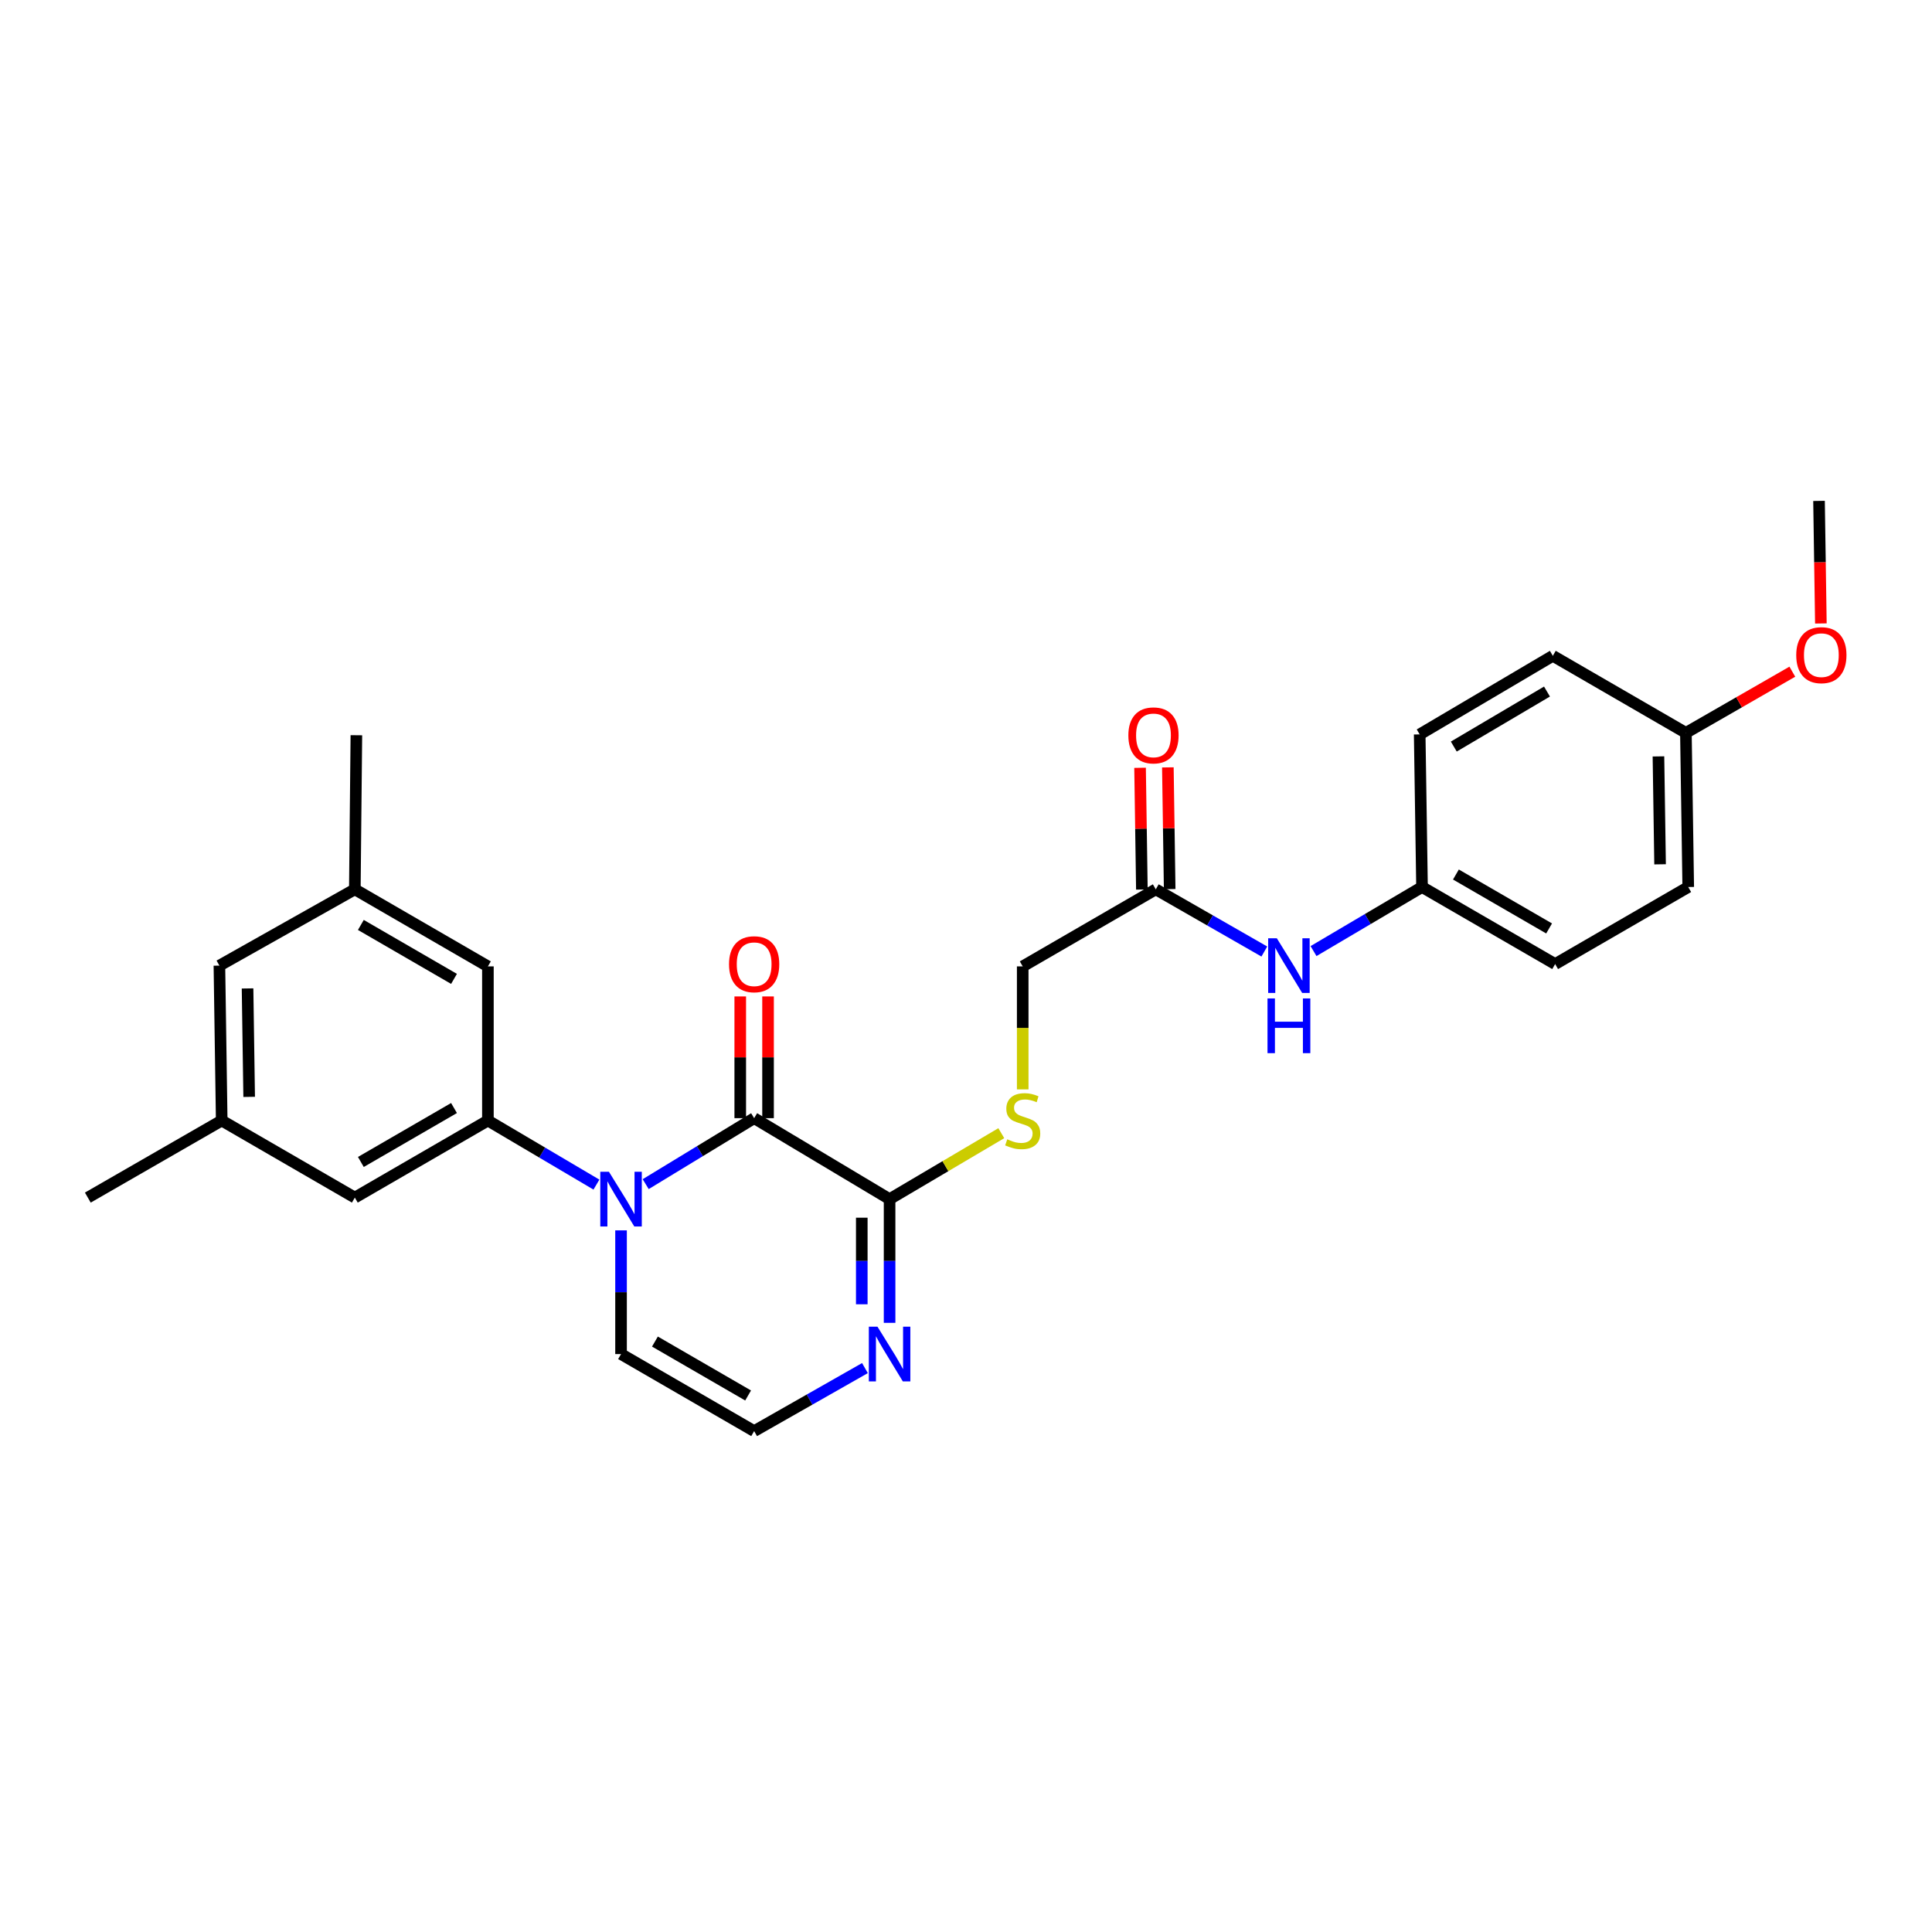 <?xml version='1.0' encoding='iso-8859-1'?>
<svg version='1.1' baseProfile='full'
              xmlns='http://www.w3.org/2000/svg'
                      xmlns:rdkit='http://www.rdkit.org/xml'
                      xmlns:xlink='http://www.w3.org/1999/xlink'
                  xml:space='preserve'
width='1000px' height='1000px' viewBox='0 0 1000 1000'>
<!-- END OF HEADER -->
<rect style='opacity:1.0;fill:#FFFFFF;stroke:none' width='1000' height='1000' x='0' y='0'> </rect>
<path class='bond-0' d='M 334.207,612.912 L 362.276,595.837' style='fill:none;fill-rule:evenodd;stroke:#0000FF;stroke-width:6px;stroke-linecap:butt;stroke-linejoin:miter;stroke-opacity:1' />
<path class='bond-0' d='M 362.276,595.837 L 390.346,578.761' style='fill:none;fill-rule:evenodd;stroke:#000000;stroke-width:6px;stroke-linecap:butt;stroke-linejoin:miter;stroke-opacity:1' />
<path class='bond-1' d='M 308.71,613.15 L 280.625,596.567' style='fill:none;fill-rule:evenodd;stroke:#0000FF;stroke-width:6px;stroke-linecap:butt;stroke-linejoin:miter;stroke-opacity:1' />
<path class='bond-1' d='M 280.625,596.567 L 252.539,579.984' style='fill:none;fill-rule:evenodd;stroke:#000000;stroke-width:6px;stroke-linecap:butt;stroke-linejoin:miter;stroke-opacity:1' />
<path class='bond-5' d='M 321.451,636.837 L 321.451,668.851' style='fill:none;fill-rule:evenodd;stroke:#0000FF;stroke-width:6px;stroke-linecap:butt;stroke-linejoin:miter;stroke-opacity:1' />
<path class='bond-5' d='M 321.451,668.851 L 321.451,700.865' style='fill:none;fill-rule:evenodd;stroke:#000000;stroke-width:6px;stroke-linecap:butt;stroke-linejoin:miter;stroke-opacity:1' />
<path class='bond-2' d='M 390.346,578.761 L 460.448,620.672' style='fill:none;fill-rule:evenodd;stroke:#000000;stroke-width:6px;stroke-linecap:butt;stroke-linejoin:miter;stroke-opacity:1' />
<path class='bond-10' d='M 397.541,578.761 L 397.541,547.258' style='fill:none;fill-rule:evenodd;stroke:#000000;stroke-width:6px;stroke-linecap:butt;stroke-linejoin:miter;stroke-opacity:1' />
<path class='bond-10' d='M 397.541,547.258 L 397.541,515.755' style='fill:none;fill-rule:evenodd;stroke:#FF0000;stroke-width:6px;stroke-linecap:butt;stroke-linejoin:miter;stroke-opacity:1' />
<path class='bond-10' d='M 383.15,578.761 L 383.15,547.258' style='fill:none;fill-rule:evenodd;stroke:#000000;stroke-width:6px;stroke-linecap:butt;stroke-linejoin:miter;stroke-opacity:1' />
<path class='bond-10' d='M 383.15,547.258 L 383.15,515.755' style='fill:none;fill-rule:evenodd;stroke:#FF0000;stroke-width:6px;stroke-linecap:butt;stroke-linejoin:miter;stroke-opacity:1' />
<path class='bond-8' d='M 252.539,579.984 L 183.66,619.873' style='fill:none;fill-rule:evenodd;stroke:#000000;stroke-width:6px;stroke-linecap:butt;stroke-linejoin:miter;stroke-opacity:1' />
<path class='bond-8' d='M 234.995,573.514 L 186.78,601.436' style='fill:none;fill-rule:evenodd;stroke:#000000;stroke-width:6px;stroke-linecap:butt;stroke-linejoin:miter;stroke-opacity:1' />
<path class='bond-9' d='M 252.539,579.984 L 252.539,500.2' style='fill:none;fill-rule:evenodd;stroke:#000000;stroke-width:6px;stroke-linecap:butt;stroke-linejoin:miter;stroke-opacity:1' />
<path class='bond-4' d='M 460.448,620.672 L 489.359,603.6' style='fill:none;fill-rule:evenodd;stroke:#000000;stroke-width:6px;stroke-linecap:butt;stroke-linejoin:miter;stroke-opacity:1' />
<path class='bond-4' d='M 489.359,603.6 L 518.27,586.528' style='fill:none;fill-rule:evenodd;stroke:#CCCC00;stroke-width:6px;stroke-linecap:butt;stroke-linejoin:miter;stroke-opacity:1' />
<path class='bond-27' d='M 460.448,620.672 L 460.448,652.686' style='fill:none;fill-rule:evenodd;stroke:#000000;stroke-width:6px;stroke-linecap:butt;stroke-linejoin:miter;stroke-opacity:1' />
<path class='bond-27' d='M 460.448,652.686 L 460.448,684.7' style='fill:none;fill-rule:evenodd;stroke:#0000FF;stroke-width:6px;stroke-linecap:butt;stroke-linejoin:miter;stroke-opacity:1' />
<path class='bond-27' d='M 446.056,630.276 L 446.056,652.686' style='fill:none;fill-rule:evenodd;stroke:#000000;stroke-width:6px;stroke-linecap:butt;stroke-linejoin:miter;stroke-opacity:1' />
<path class='bond-27' d='M 446.056,652.686 L 446.056,675.096' style='fill:none;fill-rule:evenodd;stroke:#0000FF;stroke-width:6px;stroke-linecap:butt;stroke-linejoin:miter;stroke-opacity:1' />
<path class='bond-3' d='M 447.692,708.12 L 419.019,724.428' style='fill:none;fill-rule:evenodd;stroke:#0000FF;stroke-width:6px;stroke-linecap:butt;stroke-linejoin:miter;stroke-opacity:1' />
<path class='bond-3' d='M 419.019,724.428 L 390.346,740.737' style='fill:none;fill-rule:evenodd;stroke:#000000;stroke-width:6px;stroke-linecap:butt;stroke-linejoin:miter;stroke-opacity:1' />
<path class='bond-15' d='M 529.351,563.87 L 529.351,532.035' style='fill:none;fill-rule:evenodd;stroke:#CCCC00;stroke-width:6px;stroke-linecap:butt;stroke-linejoin:miter;stroke-opacity:1' />
<path class='bond-15' d='M 529.351,532.035 L 529.351,500.2' style='fill:none;fill-rule:evenodd;stroke:#000000;stroke-width:6px;stroke-linecap:butt;stroke-linejoin:miter;stroke-opacity:1' />
<path class='bond-6' d='M 321.451,700.865 L 390.346,740.737' style='fill:none;fill-rule:evenodd;stroke:#000000;stroke-width:6px;stroke-linecap:butt;stroke-linejoin:miter;stroke-opacity:1' />
<path class='bond-6' d='M 338.993,694.39 L 387.22,722.3' style='fill:none;fill-rule:evenodd;stroke:#000000;stroke-width:6px;stroke-linecap:butt;stroke-linejoin:miter;stroke-opacity:1' />
<path class='bond-7' d='M 598.23,460.312 L 529.351,500.2' style='fill:none;fill-rule:evenodd;stroke:#000000;stroke-width:6px;stroke-linecap:butt;stroke-linejoin:miter;stroke-opacity:1' />
<path class='bond-11' d='M 598.23,460.312 L 626.323,476.41' style='fill:none;fill-rule:evenodd;stroke:#000000;stroke-width:6px;stroke-linecap:butt;stroke-linejoin:miter;stroke-opacity:1' />
<path class='bond-11' d='M 626.323,476.41 L 654.415,492.508' style='fill:none;fill-rule:evenodd;stroke:#0000FF;stroke-width:6px;stroke-linecap:butt;stroke-linejoin:miter;stroke-opacity:1' />
<path class='bond-12' d='M 605.425,460.204 L 604.954,428.701' style='fill:none;fill-rule:evenodd;stroke:#000000;stroke-width:6px;stroke-linecap:butt;stroke-linejoin:miter;stroke-opacity:1' />
<path class='bond-12' d='M 604.954,428.701 L 604.484,397.198' style='fill:none;fill-rule:evenodd;stroke:#FF0000;stroke-width:6px;stroke-linecap:butt;stroke-linejoin:miter;stroke-opacity:1' />
<path class='bond-12' d='M 591.035,460.419 L 590.565,428.916' style='fill:none;fill-rule:evenodd;stroke:#000000;stroke-width:6px;stroke-linecap:butt;stroke-linejoin:miter;stroke-opacity:1' />
<path class='bond-12' d='M 590.565,428.916 L 590.094,397.413' style='fill:none;fill-rule:evenodd;stroke:#FF0000;stroke-width:6px;stroke-linecap:butt;stroke-linejoin:miter;stroke-opacity:1' />
<path class='bond-13' d='M 183.66,619.873 L 114.757,579.984' style='fill:none;fill-rule:evenodd;stroke:#000000;stroke-width:6px;stroke-linecap:butt;stroke-linejoin:miter;stroke-opacity:1' />
<path class='bond-14' d='M 252.539,500.2 L 183.66,460.312' style='fill:none;fill-rule:evenodd;stroke:#000000;stroke-width:6px;stroke-linecap:butt;stroke-linejoin:miter;stroke-opacity:1' />
<path class='bond-14' d='M 234.995,506.671 L 186.78,478.749' style='fill:none;fill-rule:evenodd;stroke:#000000;stroke-width:6px;stroke-linecap:butt;stroke-linejoin:miter;stroke-opacity:1' />
<path class='bond-16' d='M 679.881,492.278 L 707.959,475.699' style='fill:none;fill-rule:evenodd;stroke:#0000FF;stroke-width:6px;stroke-linecap:butt;stroke-linejoin:miter;stroke-opacity:1' />
<path class='bond-16' d='M 707.959,475.699 L 736.036,459.12' style='fill:none;fill-rule:evenodd;stroke:#000000;stroke-width:6px;stroke-linecap:butt;stroke-linejoin:miter;stroke-opacity:1' />
<path class='bond-25' d='M 114.757,579.984 L 45.455,619.873' style='fill:none;fill-rule:evenodd;stroke:#000000;stroke-width:6px;stroke-linecap:butt;stroke-linejoin:miter;stroke-opacity:1' />
<path class='bond-28' d='M 114.757,579.984 L 113.566,499.8' style='fill:none;fill-rule:evenodd;stroke:#000000;stroke-width:6px;stroke-linecap:butt;stroke-linejoin:miter;stroke-opacity:1' />
<path class='bond-28' d='M 128.969,567.743 L 128.135,511.614' style='fill:none;fill-rule:evenodd;stroke:#000000;stroke-width:6px;stroke-linecap:butt;stroke-linejoin:miter;stroke-opacity:1' />
<path class='bond-17' d='M 183.66,460.312 L 113.566,499.8' style='fill:none;fill-rule:evenodd;stroke:#000000;stroke-width:6px;stroke-linecap:butt;stroke-linejoin:miter;stroke-opacity:1' />
<path class='bond-24' d='M 183.66,460.312 L 184.46,380.551' style='fill:none;fill-rule:evenodd;stroke:#000000;stroke-width:6px;stroke-linecap:butt;stroke-linejoin:miter;stroke-opacity:1' />
<path class='bond-19' d='M 736.036,459.12 L 734.829,380.127' style='fill:none;fill-rule:evenodd;stroke:#000000;stroke-width:6px;stroke-linecap:butt;stroke-linejoin:miter;stroke-opacity:1' />
<path class='bond-20' d='M 736.036,459.12 L 804.939,499.001' style='fill:none;fill-rule:evenodd;stroke:#000000;stroke-width:6px;stroke-linecap:butt;stroke-linejoin:miter;stroke-opacity:1' />
<path class='bond-20' d='M 753.581,452.647 L 801.813,480.563' style='fill:none;fill-rule:evenodd;stroke:#000000;stroke-width:6px;stroke-linecap:butt;stroke-linejoin:miter;stroke-opacity:1' />
<path class='bond-18' d='M 872.619,379.328 L 873.826,459.12' style='fill:none;fill-rule:evenodd;stroke:#000000;stroke-width:6px;stroke-linecap:butt;stroke-linejoin:miter;stroke-opacity:1' />
<path class='bond-18' d='M 858.41,391.514 L 859.255,447.369' style='fill:none;fill-rule:evenodd;stroke:#000000;stroke-width:6px;stroke-linecap:butt;stroke-linejoin:miter;stroke-opacity:1' />
<path class='bond-23' d='M 872.619,379.328 L 900.163,363.493' style='fill:none;fill-rule:evenodd;stroke:#000000;stroke-width:6px;stroke-linecap:butt;stroke-linejoin:miter;stroke-opacity:1' />
<path class='bond-23' d='M 900.163,363.493 L 927.708,347.659' style='fill:none;fill-rule:evenodd;stroke:#FF0000;stroke-width:6px;stroke-linecap:butt;stroke-linejoin:miter;stroke-opacity:1' />
<path class='bond-29' d='M 872.619,379.328 L 803.74,339.447' style='fill:none;fill-rule:evenodd;stroke:#000000;stroke-width:6px;stroke-linecap:butt;stroke-linejoin:miter;stroke-opacity:1' />
<path class='bond-22' d='M 734.829,380.127 L 803.74,339.447' style='fill:none;fill-rule:evenodd;stroke:#000000;stroke-width:6px;stroke-linecap:butt;stroke-linejoin:miter;stroke-opacity:1' />
<path class='bond-22' d='M 752.481,386.418 L 800.719,357.943' style='fill:none;fill-rule:evenodd;stroke:#000000;stroke-width:6px;stroke-linecap:butt;stroke-linejoin:miter;stroke-opacity:1' />
<path class='bond-21' d='M 804.939,499.001 L 873.826,459.12' style='fill:none;fill-rule:evenodd;stroke:#000000;stroke-width:6px;stroke-linecap:butt;stroke-linejoin:miter;stroke-opacity:1' />
<path class='bond-26' d='M 942.482,322.709 L 942.002,290.986' style='fill:none;fill-rule:evenodd;stroke:#FF0000;stroke-width:6px;stroke-linecap:butt;stroke-linejoin:miter;stroke-opacity:1' />
<path class='bond-26' d='M 942.002,290.986 L 941.522,259.263' style='fill:none;fill-rule:evenodd;stroke:#000000;stroke-width:6px;stroke-linecap:butt;stroke-linejoin:miter;stroke-opacity:1' />
<path  class='atom-0' d='M 315.191 606.512
L 324.471 621.512
Q 325.391 622.992, 326.871 625.672
Q 328.351 628.352, 328.431 628.512
L 328.431 606.512
L 332.191 606.512
L 332.191 634.832
L 328.311 634.832
L 318.351 618.432
Q 317.191 616.512, 315.951 614.312
Q 314.751 612.112, 314.391 611.432
L 314.391 634.832
L 310.711 634.832
L 310.711 606.512
L 315.191 606.512
' fill='#0000FF'/>
<path  class='atom-4' d='M 454.188 686.705
L 463.468 701.705
Q 464.388 703.185, 465.868 705.865
Q 467.348 708.545, 467.428 708.705
L 467.428 686.705
L 471.188 686.705
L 471.188 715.025
L 467.308 715.025
L 457.348 698.625
Q 456.188 696.705, 454.948 694.505
Q 453.748 692.305, 453.388 691.625
L 453.388 715.025
L 449.708 715.025
L 449.708 686.705
L 454.188 686.705
' fill='#0000FF'/>
<path  class='atom-5' d='M 521.351 589.704
Q 521.671 589.824, 522.991 590.384
Q 524.311 590.944, 525.751 591.304
Q 527.231 591.624, 528.671 591.624
Q 531.351 591.624, 532.911 590.344
Q 534.471 589.024, 534.471 586.744
Q 534.471 585.184, 533.671 584.224
Q 532.911 583.264, 531.711 582.744
Q 530.511 582.224, 528.511 581.624
Q 525.991 580.864, 524.471 580.144
Q 522.991 579.424, 521.911 577.904
Q 520.871 576.384, 520.871 573.824
Q 520.871 570.264, 523.271 568.064
Q 525.711 565.864, 530.511 565.864
Q 533.791 565.864, 537.511 567.424
L 536.591 570.504
Q 533.191 569.104, 530.631 569.104
Q 527.871 569.104, 526.351 570.264
Q 524.831 571.384, 524.871 573.344
Q 524.871 574.864, 525.631 575.784
Q 526.431 576.704, 527.551 577.224
Q 528.711 577.744, 530.631 578.344
Q 533.191 579.144, 534.711 579.944
Q 536.231 580.744, 537.311 582.384
Q 538.431 583.984, 538.431 586.744
Q 538.431 590.664, 535.791 592.784
Q 533.191 594.864, 528.831 594.864
Q 526.311 594.864, 524.391 594.304
Q 522.511 593.784, 520.271 592.864
L 521.351 589.704
' fill='#CCCC00'/>
<path  class='atom-11' d='M 377.346 499.081
Q 377.346 492.281, 380.706 488.481
Q 384.066 484.681, 390.346 484.681
Q 396.626 484.681, 399.986 488.481
Q 403.346 492.281, 403.346 499.081
Q 403.346 505.961, 399.946 509.881
Q 396.546 513.761, 390.346 513.761
Q 384.106 513.761, 380.706 509.881
Q 377.346 506.001, 377.346 499.081
M 390.346 510.561
Q 394.666 510.561, 396.986 507.681
Q 399.346 504.761, 399.346 499.081
Q 399.346 493.521, 396.986 490.721
Q 394.666 487.881, 390.346 487.881
Q 386.026 487.881, 383.666 490.681
Q 381.346 493.481, 381.346 499.081
Q 381.346 504.801, 383.666 507.681
Q 386.026 510.561, 390.346 510.561
' fill='#FF0000'/>
<path  class='atom-12' d='M 660.881 485.64
L 670.161 500.64
Q 671.081 502.12, 672.561 504.8
Q 674.041 507.48, 674.121 507.64
L 674.121 485.64
L 677.881 485.64
L 677.881 513.96
L 674.001 513.96
L 664.041 497.56
Q 662.881 495.64, 661.641 493.44
Q 660.441 491.24, 660.081 490.56
L 660.081 513.96
L 656.401 513.96
L 656.401 485.64
L 660.881 485.64
' fill='#0000FF'/>
<path  class='atom-12' d='M 656.061 516.792
L 659.901 516.792
L 659.901 528.832
L 674.381 528.832
L 674.381 516.792
L 678.221 516.792
L 678.221 545.112
L 674.381 545.112
L 674.381 532.032
L 659.901 532.032
L 659.901 545.112
L 656.061 545.112
L 656.061 516.792
' fill='#0000FF'/>
<path  class='atom-13' d='M 584.039 380.631
Q 584.039 373.831, 587.399 370.031
Q 590.759 366.231, 597.039 366.231
Q 603.319 366.231, 606.679 370.031
Q 610.039 373.831, 610.039 380.631
Q 610.039 387.511, 606.639 391.431
Q 603.239 395.311, 597.039 395.311
Q 590.799 395.311, 587.399 391.431
Q 584.039 387.551, 584.039 380.631
M 597.039 392.111
Q 601.359 392.111, 603.679 389.231
Q 606.039 386.311, 606.039 380.631
Q 606.039 375.071, 603.679 372.271
Q 601.359 369.431, 597.039 369.431
Q 592.719 369.431, 590.359 372.231
Q 588.039 375.031, 588.039 380.631
Q 588.039 386.351, 590.359 389.231
Q 592.719 392.111, 597.039 392.111
' fill='#FF0000'/>
<path  class='atom-24' d='M 929.729 339.104
Q 929.729 332.304, 933.089 328.504
Q 936.449 324.704, 942.729 324.704
Q 949.009 324.704, 952.369 328.504
Q 955.729 332.304, 955.729 339.104
Q 955.729 345.984, 952.329 349.904
Q 948.929 353.784, 942.729 353.784
Q 936.489 353.784, 933.089 349.904
Q 929.729 346.024, 929.729 339.104
M 942.729 350.584
Q 947.049 350.584, 949.369 347.704
Q 951.729 344.784, 951.729 339.104
Q 951.729 333.544, 949.369 330.744
Q 947.049 327.904, 942.729 327.904
Q 938.409 327.904, 936.049 330.704
Q 933.729 333.504, 933.729 339.104
Q 933.729 344.824, 936.049 347.704
Q 938.409 350.584, 942.729 350.584
' fill='#FF0000'/>
</svg>
